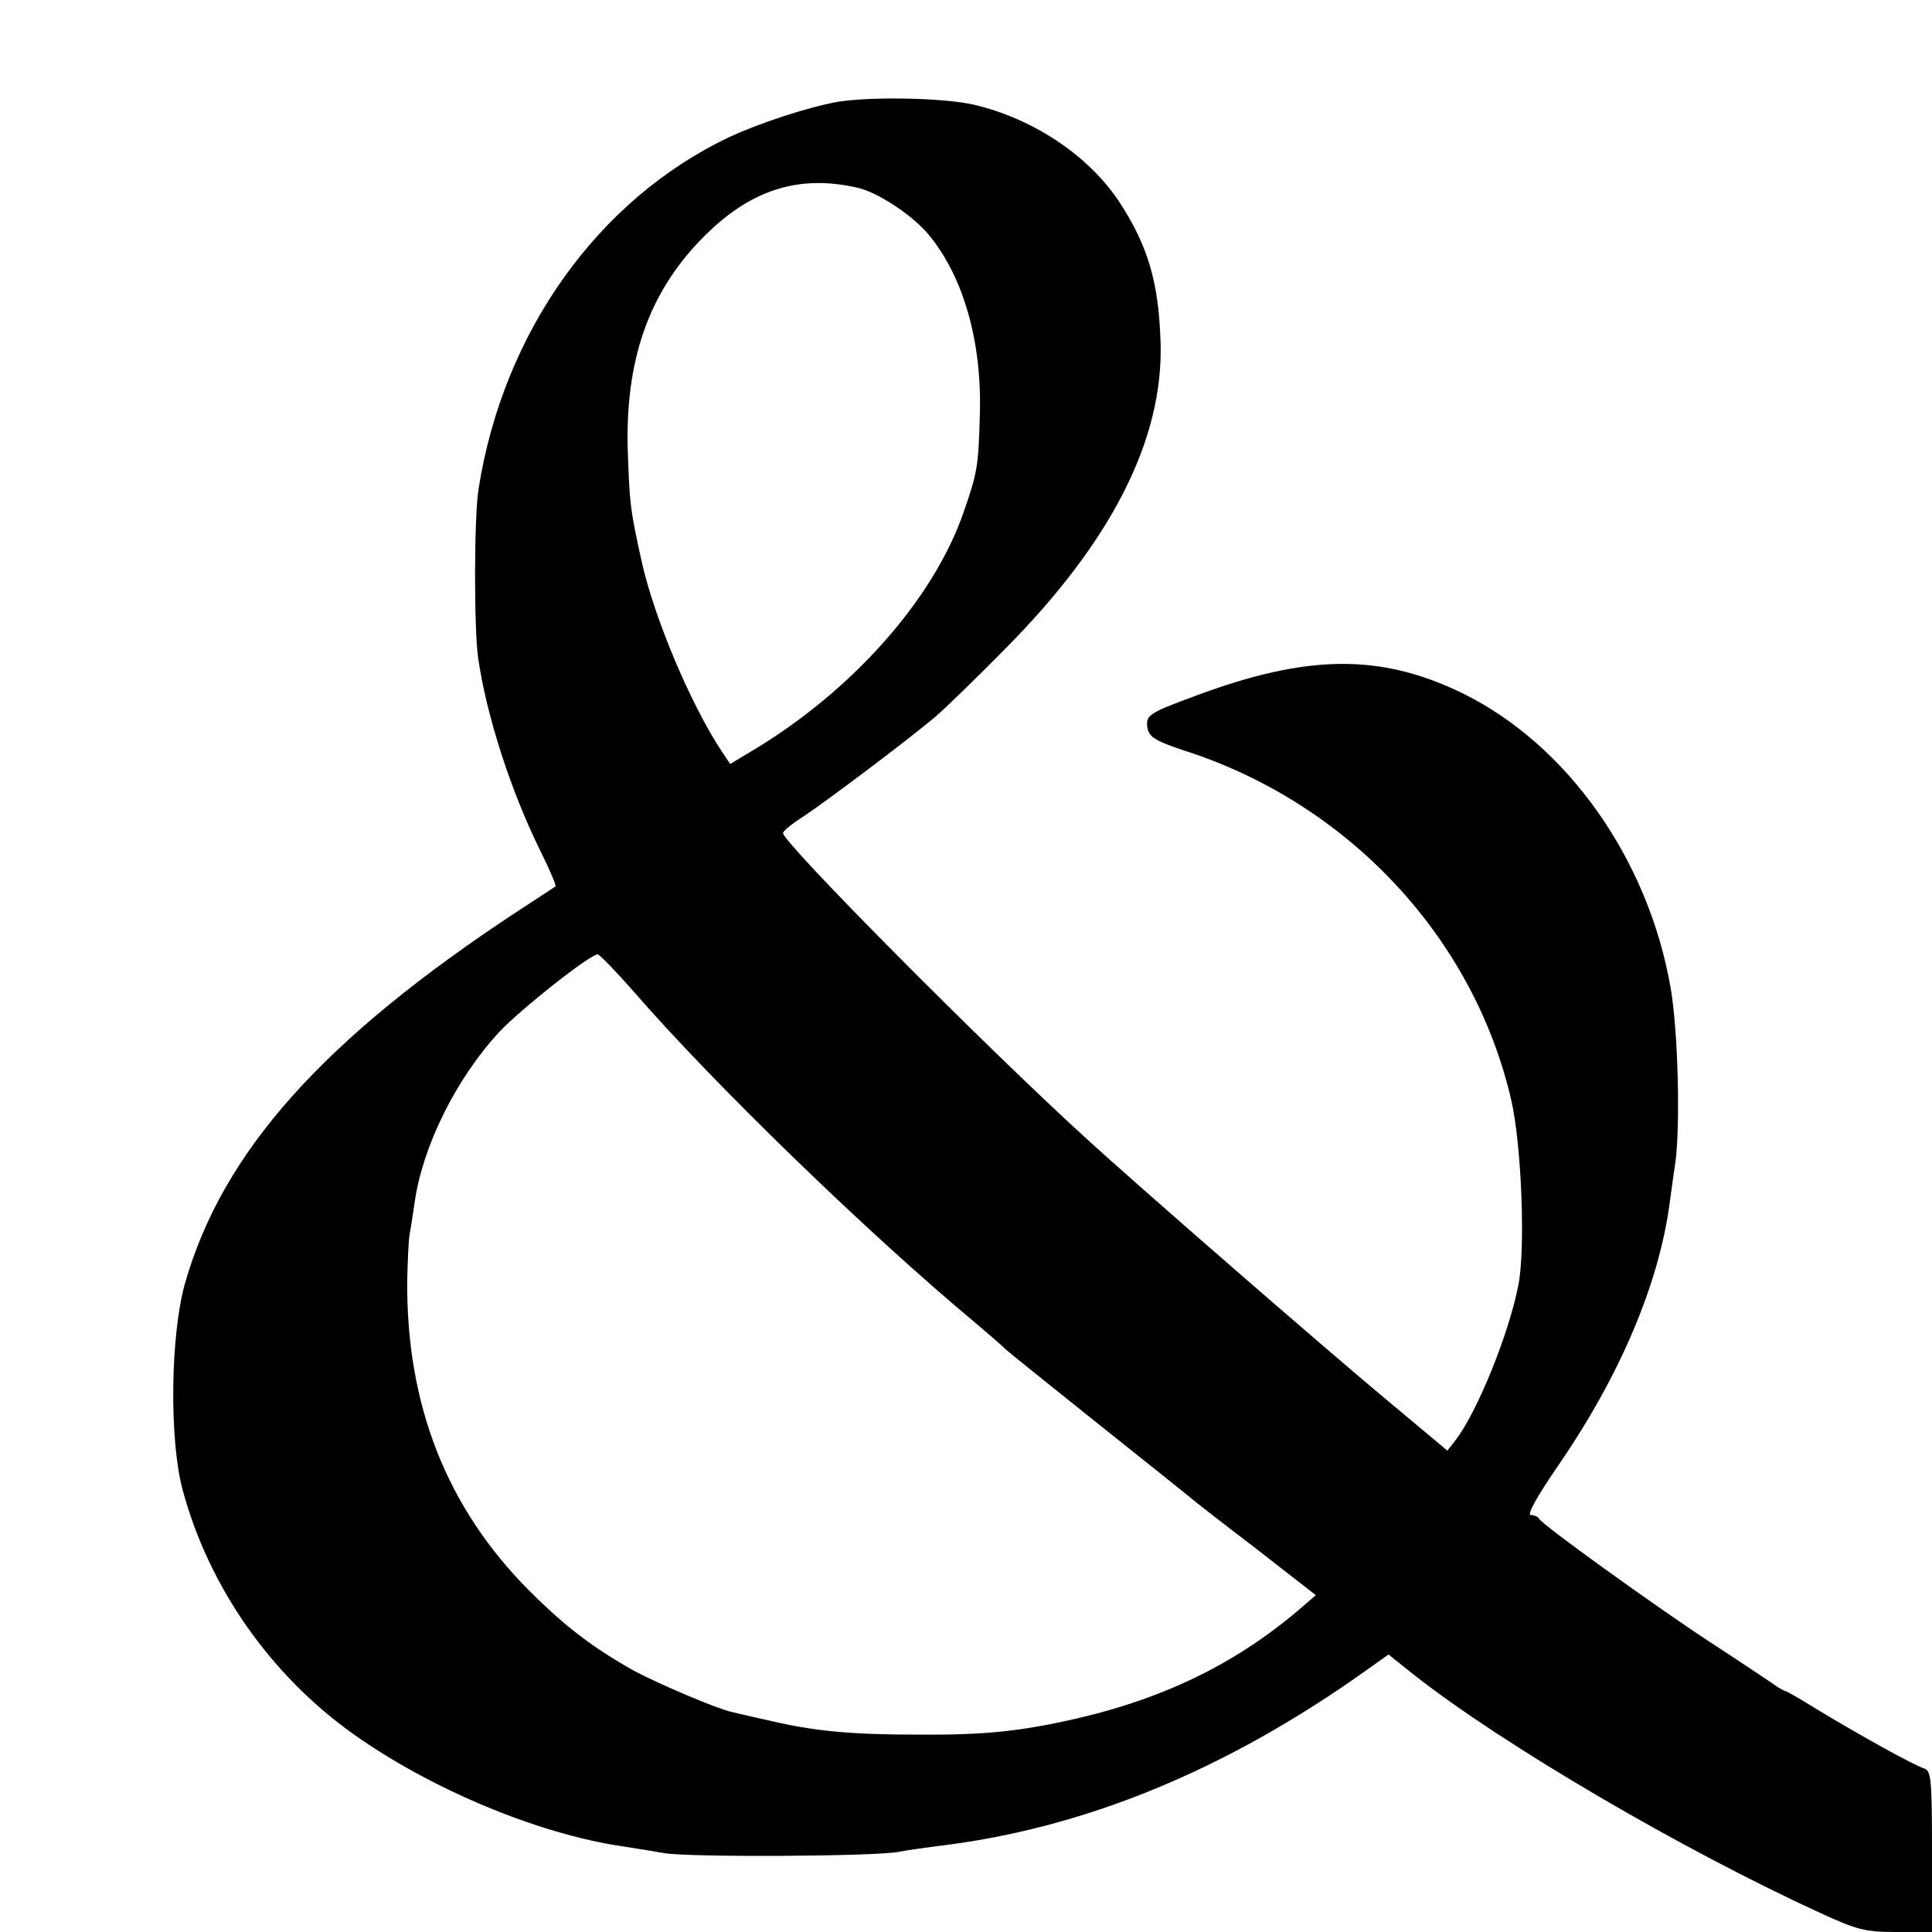 <?xml version="1.0" standalone="no"?>
<!DOCTYPE svg PUBLIC "-//W3C//DTD SVG 20010904//EN"
 "http://www.w3.org/TR/2001/REC-SVG-20010904/DTD/svg10.dtd">
<svg version="1.0" xmlns="http://www.w3.org/2000/svg"
 width="417pt" height="417pt" viewBox="0 0 417 417"
 preserveAspectRatio="xMidYMid meet">
<g transform="translate(0,417) scale(0.1,-0.1)"
fill="#000000" stroke="none">
<path d="M1807 3950 c-62 -11 -169 -46 -233 -76 -283 -134 -488 -421 -541
-759 -10 -61 -10 -303 -1 -365 18 -125 71 -289 135 -418 20 -40 34 -74 32 -75
-2 -2 -38 -25 -79 -52 -422 -277 -640 -521 -721 -806 -31 -111 -34 -335 -5
-444 56 -209 189 -400 369 -528 166 -118 397 -215 580 -242 17 -3 59 -9 92
-15 57 -9 453 -7 505 3 14 3 50 8 80 12 318 37 627 164 932 382 l45 32 55 -44
c192 -151 578 -377 875 -513 82 -38 99 -42 167 -42 l76 0 0 174 c0 157 -2 174
-17 179 -22 7 -136 70 -227 125 -37 23 -70 42 -72 42 -3 0 -17 8 -32 19 -15
10 -73 49 -130 86 -119 78 -365 255 -370 267 -2 4 -10 8 -18 8 -9 0 14 41 60
108 132 192 217 391 240 567 3 22 8 60 12 85 11 80 6 284 -10 377 -48 278
-223 526 -450 637 -177 86 -335 84 -576 -6 -103 -38 -108 -42 -103 -71 4 -18
19 -27 76 -46 356 -113 628 -404 709 -756 22 -96 31 -321 15 -400 -21 -106
-88 -271 -135 -333 l-18 -23 -134 112 c-126 105 -528 454 -649 565 -212 193
-651 635 -651 656 0 4 19 20 43 35 46 30 231 169 287 217 19 16 87 82 150 146
230 232 341 452 335 660 -4 131 -27 210 -91 307 -66 98 -184 177 -312 207 -65
15 -223 18 -295 6z m43 -185 c43 -9 119 -59 154 -101 75 -90 115 -230 111
-384 -3 -116 -5 -129 -35 -215 -65 -189 -242 -388 -459 -517 l-45 -27 -18 27
c-66 99 -146 288 -173 410 -25 113 -26 124 -30 238 -6 194 44 340 159 458 103
106 208 140 336 111z m-485 -1732 c172 -199 507 -524 740 -718 33 -28 62 -53
65 -57 3 -3 91 -74 195 -157 105 -84 197 -157 205 -164 8 -7 72 -57 143 -111
l127 -99 -22 -19 c-140 -123 -296 -201 -493 -247 -123 -28 -198 -36 -345 -35
-145 0 -225 8 -318 30 -37 8 -74 17 -83 19 -32 7 -154 59 -209 88 -88 49 -150
96 -227 173 -179 179 -267 403 -264 673 1 42 3 85 5 96 2 11 7 42 11 70 17
121 90 268 183 368 45 48 195 167 212 167 4 0 38 -35 75 -77z"/>
</g>
</svg>
